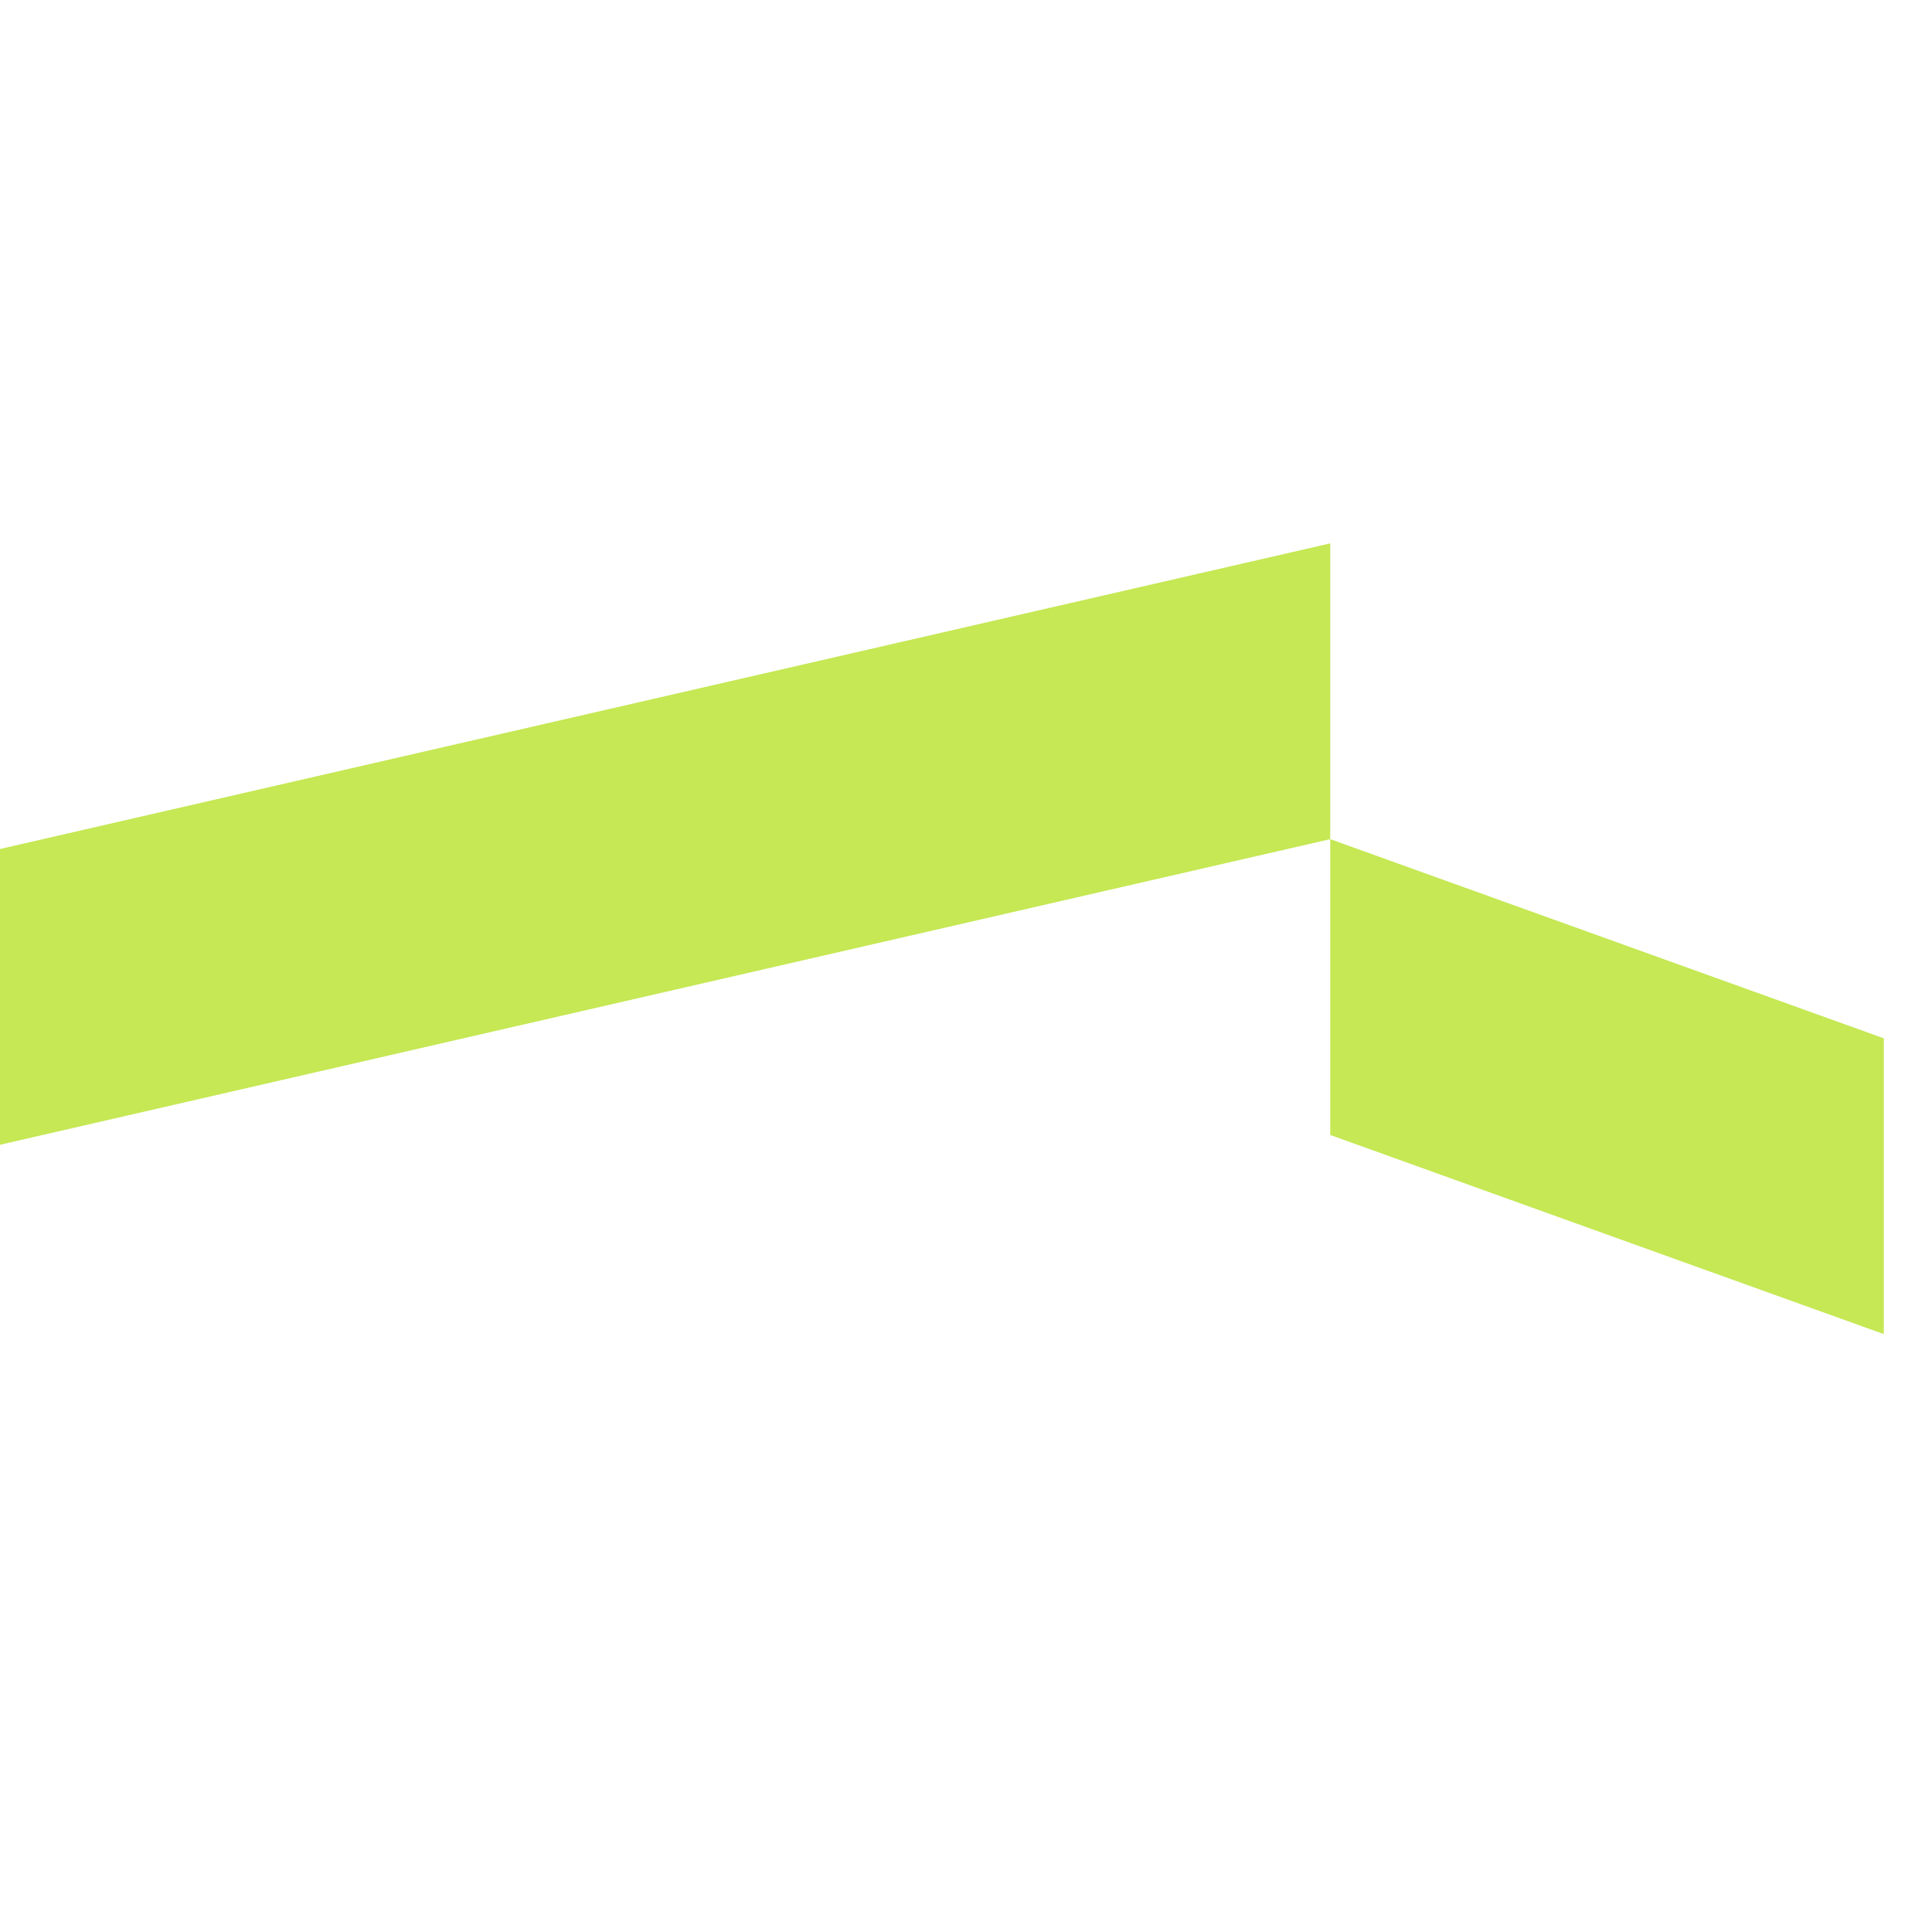 <?xml version="1.0" encoding="UTF-8"?> <svg xmlns="http://www.w3.org/2000/svg" width="32" height="32" viewBox="0 0 32 32" fill="none"><path fill-rule="evenodd" clip-rule="evenodd" d="M0 18.961L22.033 13.899V9L0 14.062V18.961Z" fill="#C5E854"></path><path fill-rule="evenodd" clip-rule="evenodd" d="M22.033 18.799L31.202 22.097V17.198L22.033 13.899L22.033 18.799Z" fill="#C5E854"></path></svg> 